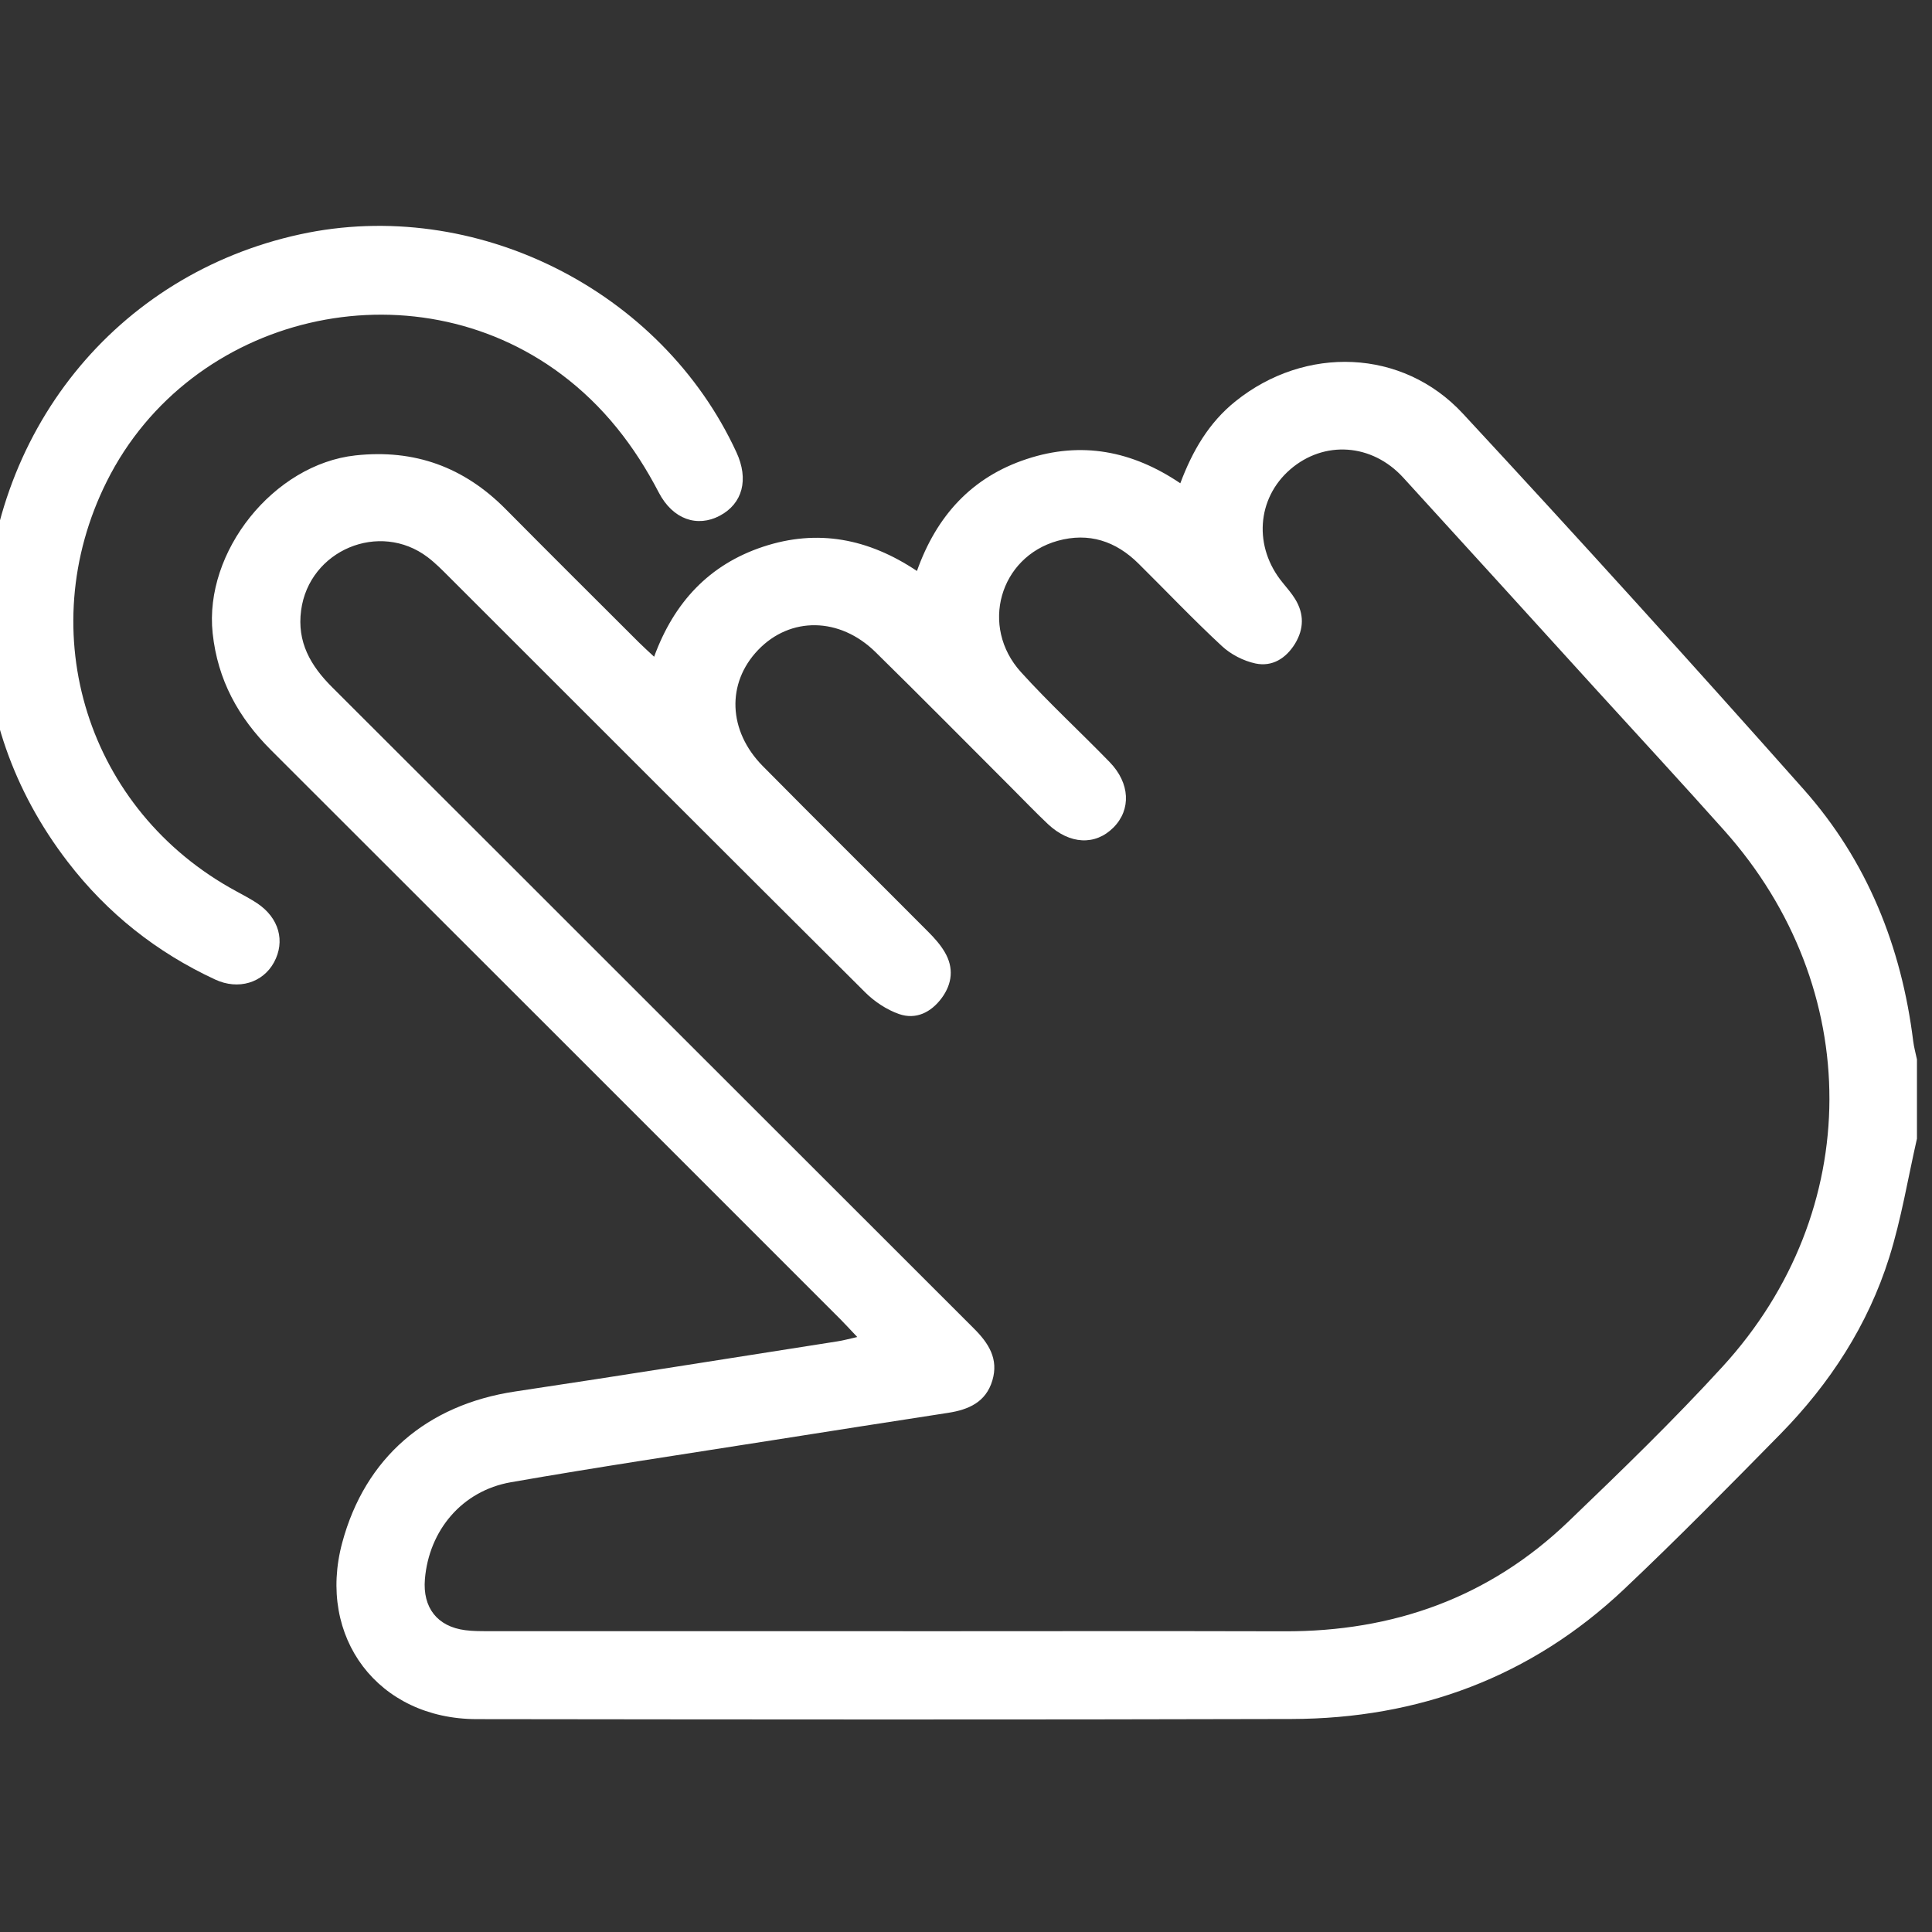 <svg width="28" height="28" viewBox="0 0 28 28" fill="none" xmlns="http://www.w3.org/2000/svg">
<rect x="0" y="0" width="28" height="28" fill="#333333" stroke="none"/>
<g clip-path="url(#clip0_468_249)">
<path d="M27.782 16.502C27.651 17.077 27.556 17.663 27.38 18.224C27.072 19.204 26.521 20.051 25.804 20.782C25.057 21.542 24.309 22.303 23.534 23.035C22.187 24.306 20.559 24.908 18.718 24.913C14.781 24.924 10.845 24.92 6.908 24.915C5.481 24.913 4.59 23.731 4.96 22.357C5.291 21.127 6.185 20.358 7.469 20.166C9.026 19.933 10.581 19.683 12.137 19.44C12.223 19.427 12.308 19.403 12.424 19.377C12.332 19.28 12.26 19.201 12.185 19.125C9.434 16.374 6.682 13.621 3.929 10.872C3.455 10.399 3.155 9.857 3.082 9.178C2.955 7.994 3.967 6.729 5.152 6.6C6.01 6.507 6.726 6.77 7.328 7.378C7.97 8.026 8.616 8.668 9.261 9.312C9.325 9.376 9.392 9.435 9.48 9.518C9.768 8.73 10.278 8.182 11.061 7.923C11.848 7.663 12.585 7.804 13.289 8.275C13.574 7.474 14.084 6.914 14.882 6.652C15.671 6.392 16.407 6.532 17.106 7.004C17.282 6.535 17.519 6.125 17.909 5.813C18.916 5.007 20.325 5.049 21.201 5.994C22.868 7.791 24.514 9.608 26.141 11.441C27.06 12.476 27.558 13.719 27.728 15.092C27.739 15.18 27.764 15.267 27.782 15.354V16.502L27.782 16.502ZM13.087 23.641C14.928 23.641 16.768 23.637 18.61 23.642C20.192 23.648 21.582 23.154 22.73 22.052C23.492 21.321 24.253 20.585 24.966 19.805C27.025 17.555 27.025 14.318 24.991 12.038C24.378 11.351 23.754 10.675 23.134 9.995C22.202 8.97 21.271 7.944 20.337 6.922C19.883 6.425 19.189 6.379 18.698 6.804C18.212 7.226 18.165 7.929 18.589 8.444C18.652 8.522 18.719 8.598 18.771 8.683C18.901 8.896 18.899 9.113 18.769 9.328C18.637 9.543 18.438 9.666 18.197 9.616C18.022 9.579 17.837 9.484 17.706 9.361C17.292 8.977 16.903 8.567 16.501 8.169C16.172 7.842 15.78 7.712 15.328 7.838C14.487 8.074 14.198 9.08 14.796 9.74C15.205 10.192 15.656 10.606 16.081 11.044C16.379 11.35 16.395 11.734 16.137 11.993C15.874 12.257 15.504 12.24 15.187 11.943C15.008 11.774 14.838 11.596 14.664 11.422C14.007 10.765 13.353 10.103 12.69 9.452C12.17 8.94 11.453 8.933 10.987 9.42C10.528 9.899 10.549 10.591 11.056 11.104C11.851 11.908 12.655 12.703 13.452 13.504C13.541 13.593 13.629 13.691 13.692 13.799C13.825 14.025 13.802 14.255 13.648 14.464C13.494 14.672 13.275 14.782 13.029 14.696C12.849 14.633 12.672 14.515 12.537 14.38C10.521 12.374 8.512 10.362 6.501 8.353C6.405 8.257 6.307 8.158 6.199 8.076C5.499 7.545 4.481 7.974 4.364 8.845C4.302 9.305 4.501 9.648 4.814 9.96C7.917 13.057 11.014 16.158 14.116 19.255C14.329 19.468 14.475 19.695 14.382 20.007C14.288 20.322 14.037 20.43 13.741 20.476C12.886 20.608 12.031 20.741 11.177 20.876C9.918 21.075 8.658 21.262 7.403 21.482C6.696 21.606 6.217 22.179 6.158 22.887C6.124 23.3 6.338 23.574 6.743 23.626C6.852 23.64 6.961 23.64 7.071 23.64C9.076 23.641 11.08 23.64 13.085 23.64L13.087 23.641Z" fill="white"/>
<path d="M-0.218 9.12C-0.18 6.257 1.691 3.974 4.349 3.396C6.88 2.845 9.585 4.197 10.673 6.555C10.855 6.949 10.763 7.298 10.432 7.474C10.106 7.647 9.751 7.529 9.547 7.137C9.197 6.464 8.748 5.884 8.137 5.426C5.966 3.799 2.761 4.55 1.548 6.976C0.453 9.167 1.268 11.75 3.423 12.916C3.527 12.973 3.633 13.028 3.73 13.093C4.044 13.304 4.137 13.641 3.971 13.947C3.81 14.243 3.455 14.353 3.118 14.196C2.269 13.802 1.554 13.235 0.983 12.492C0.183 11.453 -0.206 10.274 -0.218 9.12Z" fill="white"/>
</g>
<defs>
<clipPath id="clip0_468_249">
<rect width="28" height="28" fill="white"/>
</clipPath>
</defs>
</svg>
